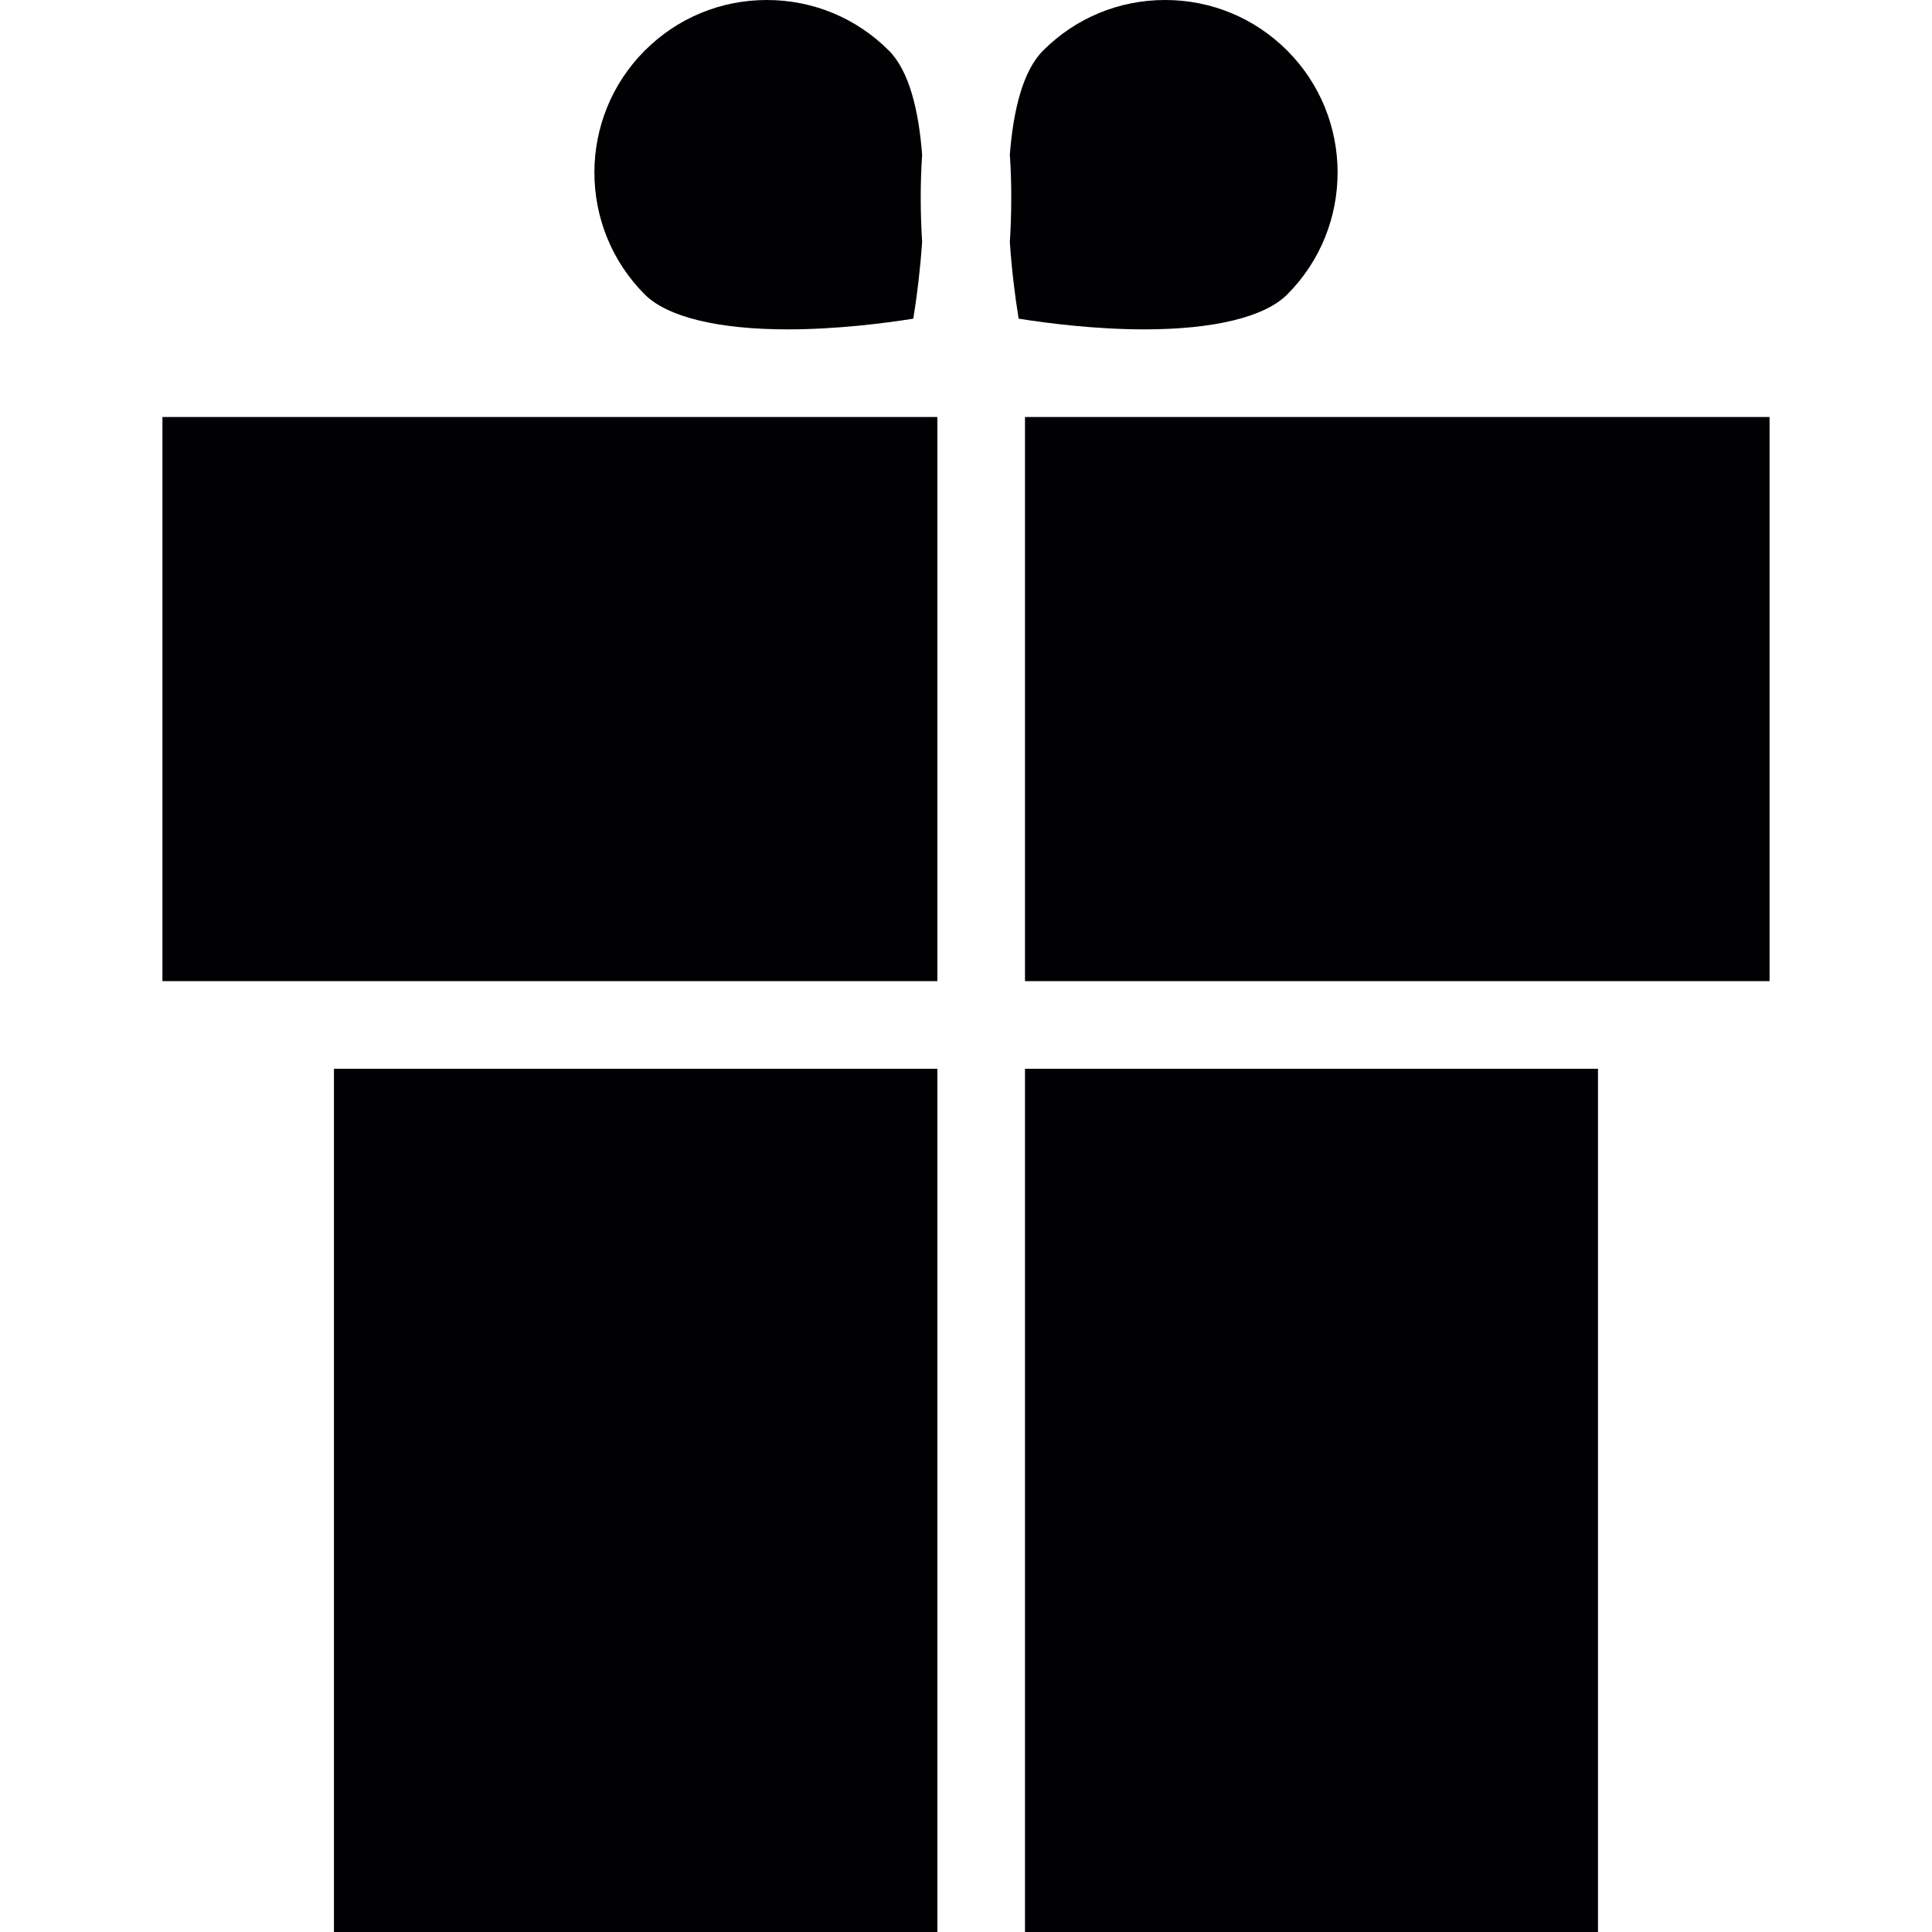 <?xml version="1.0" encoding="iso-8859-1"?>
<!-- Uploaded to: SVG Repo, www.svgrepo.com, Generator: SVG Repo Mixer Tools -->
<svg version="1.1" id="Capa_1" xmlns="http://www.w3.org/2000/svg" xmlns:xlink="http://www.w3.org/1999/xlink" 
	 viewBox="0 0 263.097 263.097" xml:space="preserve">
<g>
	<path style="fill:#010002;" d="M142.053,6.88C146.493,2.44,152.388,0,158.665,0c6.283,0,12.178,2.446,16.618,6.88
		c9.159,9.159,9.159,24.07,0,33.229c-3.061,3.061-9.971,4.744-19.452,4.744c-6.671,0-13.157-0.829-17.113-1.456
		c-0.525-3.192-0.949-6.766-1.199-10.418c0.233-3.777,0.28-7.852,0-11.94C137.996,14.947,139.309,9.625,142.053,6.88z"/>
	<path style="fill:#010002;" d="M87.814,40.109c-9.159-9.159-9.159-24.07,0-33.229C92.254,2.44,98.149,0,104.426,0
		s12.178,2.446,16.612,6.88c2.757,2.757,4.069,8.085,4.535,14.201c-0.274,4.057-0.233,8.103,0,11.856
		c-0.251,3.664-0.674,7.256-1.205,10.46c-3.956,0.627-10.442,1.456-17.113,1.456C97.779,44.853,90.875,43.164,87.814,40.109z"/>
	<polygon style="fill:#010002;" points="22.119,133.61 22.119,56.787 127.649,56.787 127.649,133.61 33.546,133.61 	"/>
	<rect x="45.479" y="145.544" style="fill:#010002;" width="82.17" height="117.553"/>
	<rect x="139.583" y="145.544" style="fill:#010002;" width="78.029" height="117.553"/>
	<polygon style="fill:#010002;" points="240.978,133.61 229.546,133.61 139.583,133.61 139.583,56.787 240.978,56.787 	"/>
</g>
</svg>